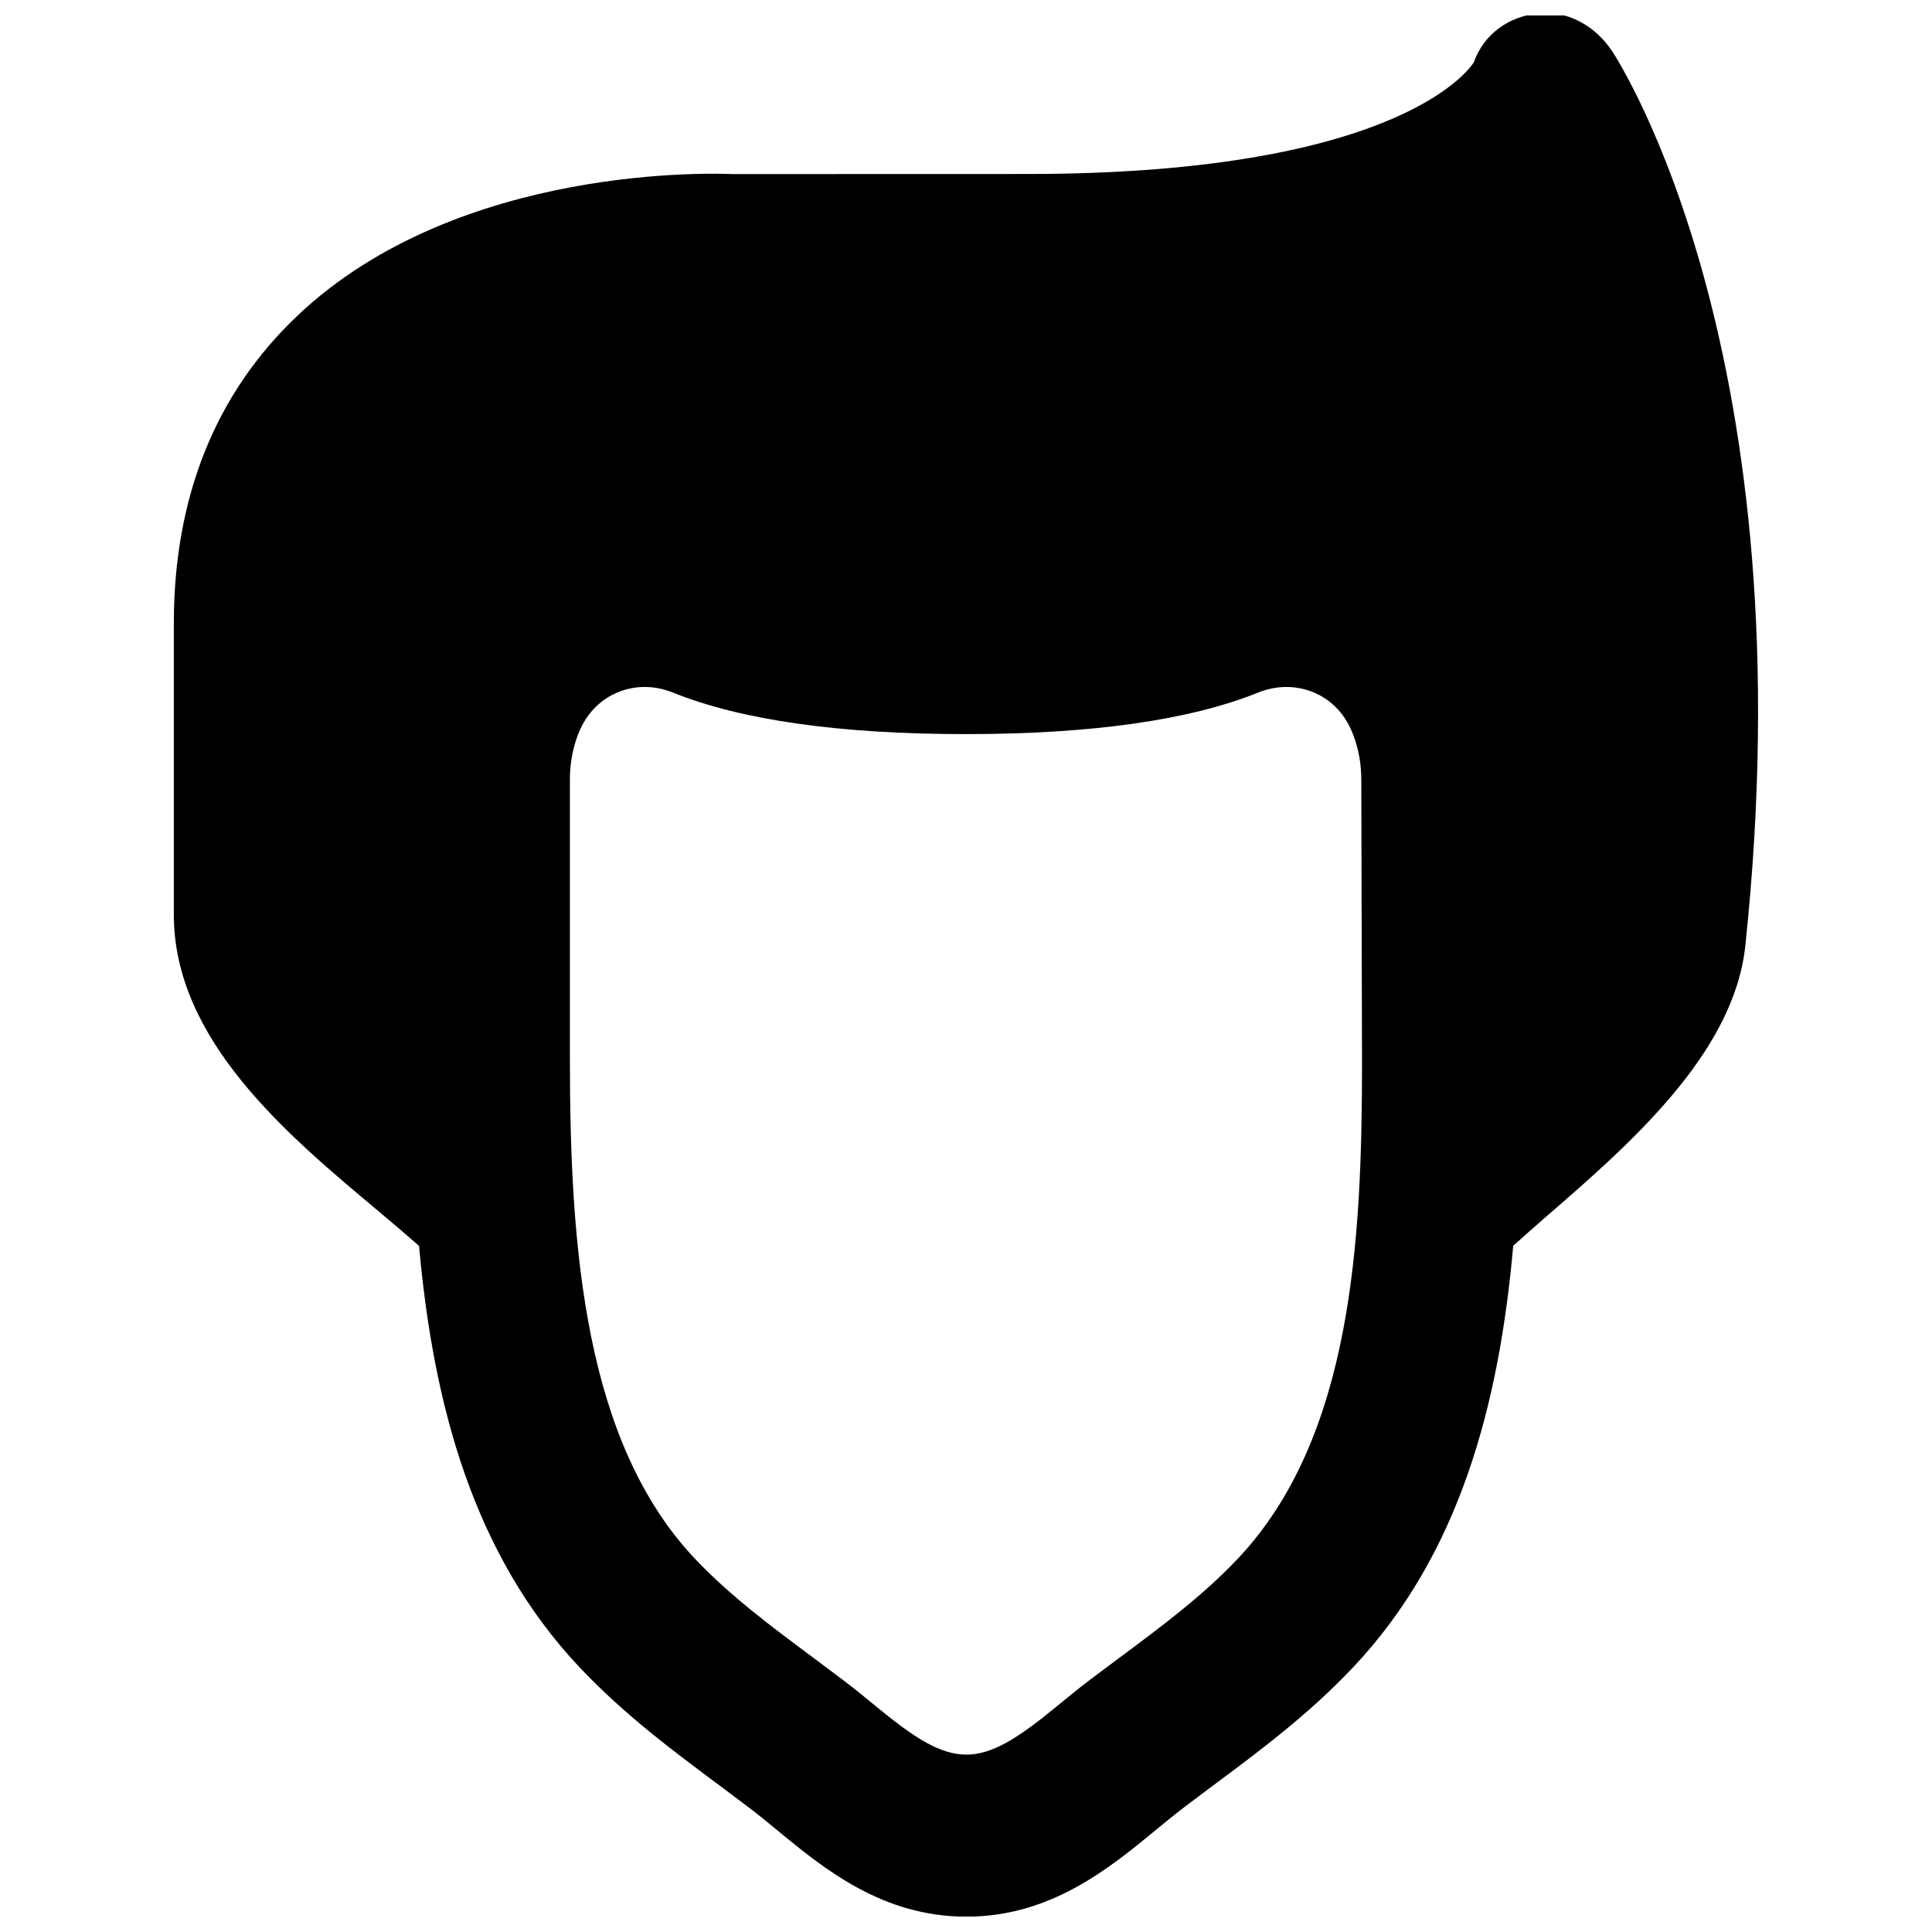 <?xml version="1.0" encoding="UTF-8"?>
<!-- Uploaded to: ICON Repo, www.svgrepo.com, Generator: ICON Repo Mixer Tools -->
<svg width="800px" height="800px" version="1.1" viewBox="144 144 512 512" xmlns="http://www.w3.org/2000/svg">
 <defs>
  <clipPath id="a">
   <path d="m190 148.09h420v503.81h-420z"/>
  </clipPath>
 </defs>
 <g clip-path="url(#a)">
  <path d="m472.01 557.09c-9.215 9.762-20.172 17.93-31.781 26.555l-7.328 5.481c-3.106 2.352-6.148 4.848-9.191 7.348-20.281 16.688-26.957 16.688-47.234 0-3.023-2.5-6.066-4.996-9.195-7.348l-7.305-5.481c-11.609-8.625-22.566-16.793-31.801-26.555-29.117-30.816-33.148-81.805-33.148-132.33v-74.207c0-4.156 0.734-8.125 2.121-11.82 2.519-6.59 6.926-9.676 10.203-11.105 2.371-1.047 4.91-1.574 7.492-1.574 2.5 0 5.039 0.504 7.516 1.492 18.094 7.305 44.211 11 77.523 11 33.336 0 59.43-3.695 77.566-11.023 4.977-1.992 10.285-1.949 15.008 0.105 3.254 1.43 7.684 4.516 10.16 11.105 1.406 3.695 2.141 7.664 2.141 11.883l0.191 75.09c0 46.707-2.539 99.227-32.938 131.39m99.207-399.56c-4.387-6.613-11.84-10.895-19.711-9.992-7.871 0.945-14.254 5.519-16.941 12.973-0.168 0.316-17.633 29.598-118.48 29.598l-78.008 0.023c-2.898-0.125-72.422-3.191-115.35 37.617-21.664 20.594-32.664 48.031-32.664 81.555v77.062c0 33.188 29.914 58.25 53.949 78.363 3.887 3.254 7.559 6.379 11.043 9.445 3.758 42.047 14.359 81.867 42.613 111.76 11.734 12.406 24.688 22.062 37.219 31.383l7.074 5.312c2.668 1.992 5.25 4.133 7.832 6.254 12.449 10.266 27.961 23.051 50.297 23.051s37.848-12.785 50.316-23.051c2.582-2.121 5.164-4.262 7.809-6.254l7.074-5.312c12.535-9.32 25.508-18.977 37.219-31.383 28.301-29.914 38.793-69.734 42.512-111.8 2.582-2.289 5.035-4.512 7.934-7.031 22.504-19.461 50.527-43.707 53.57-72.465 16.605-156.45-33.188-233.87-35.309-237.11" fill-rule="evenodd"/>
 </g>
</svg>